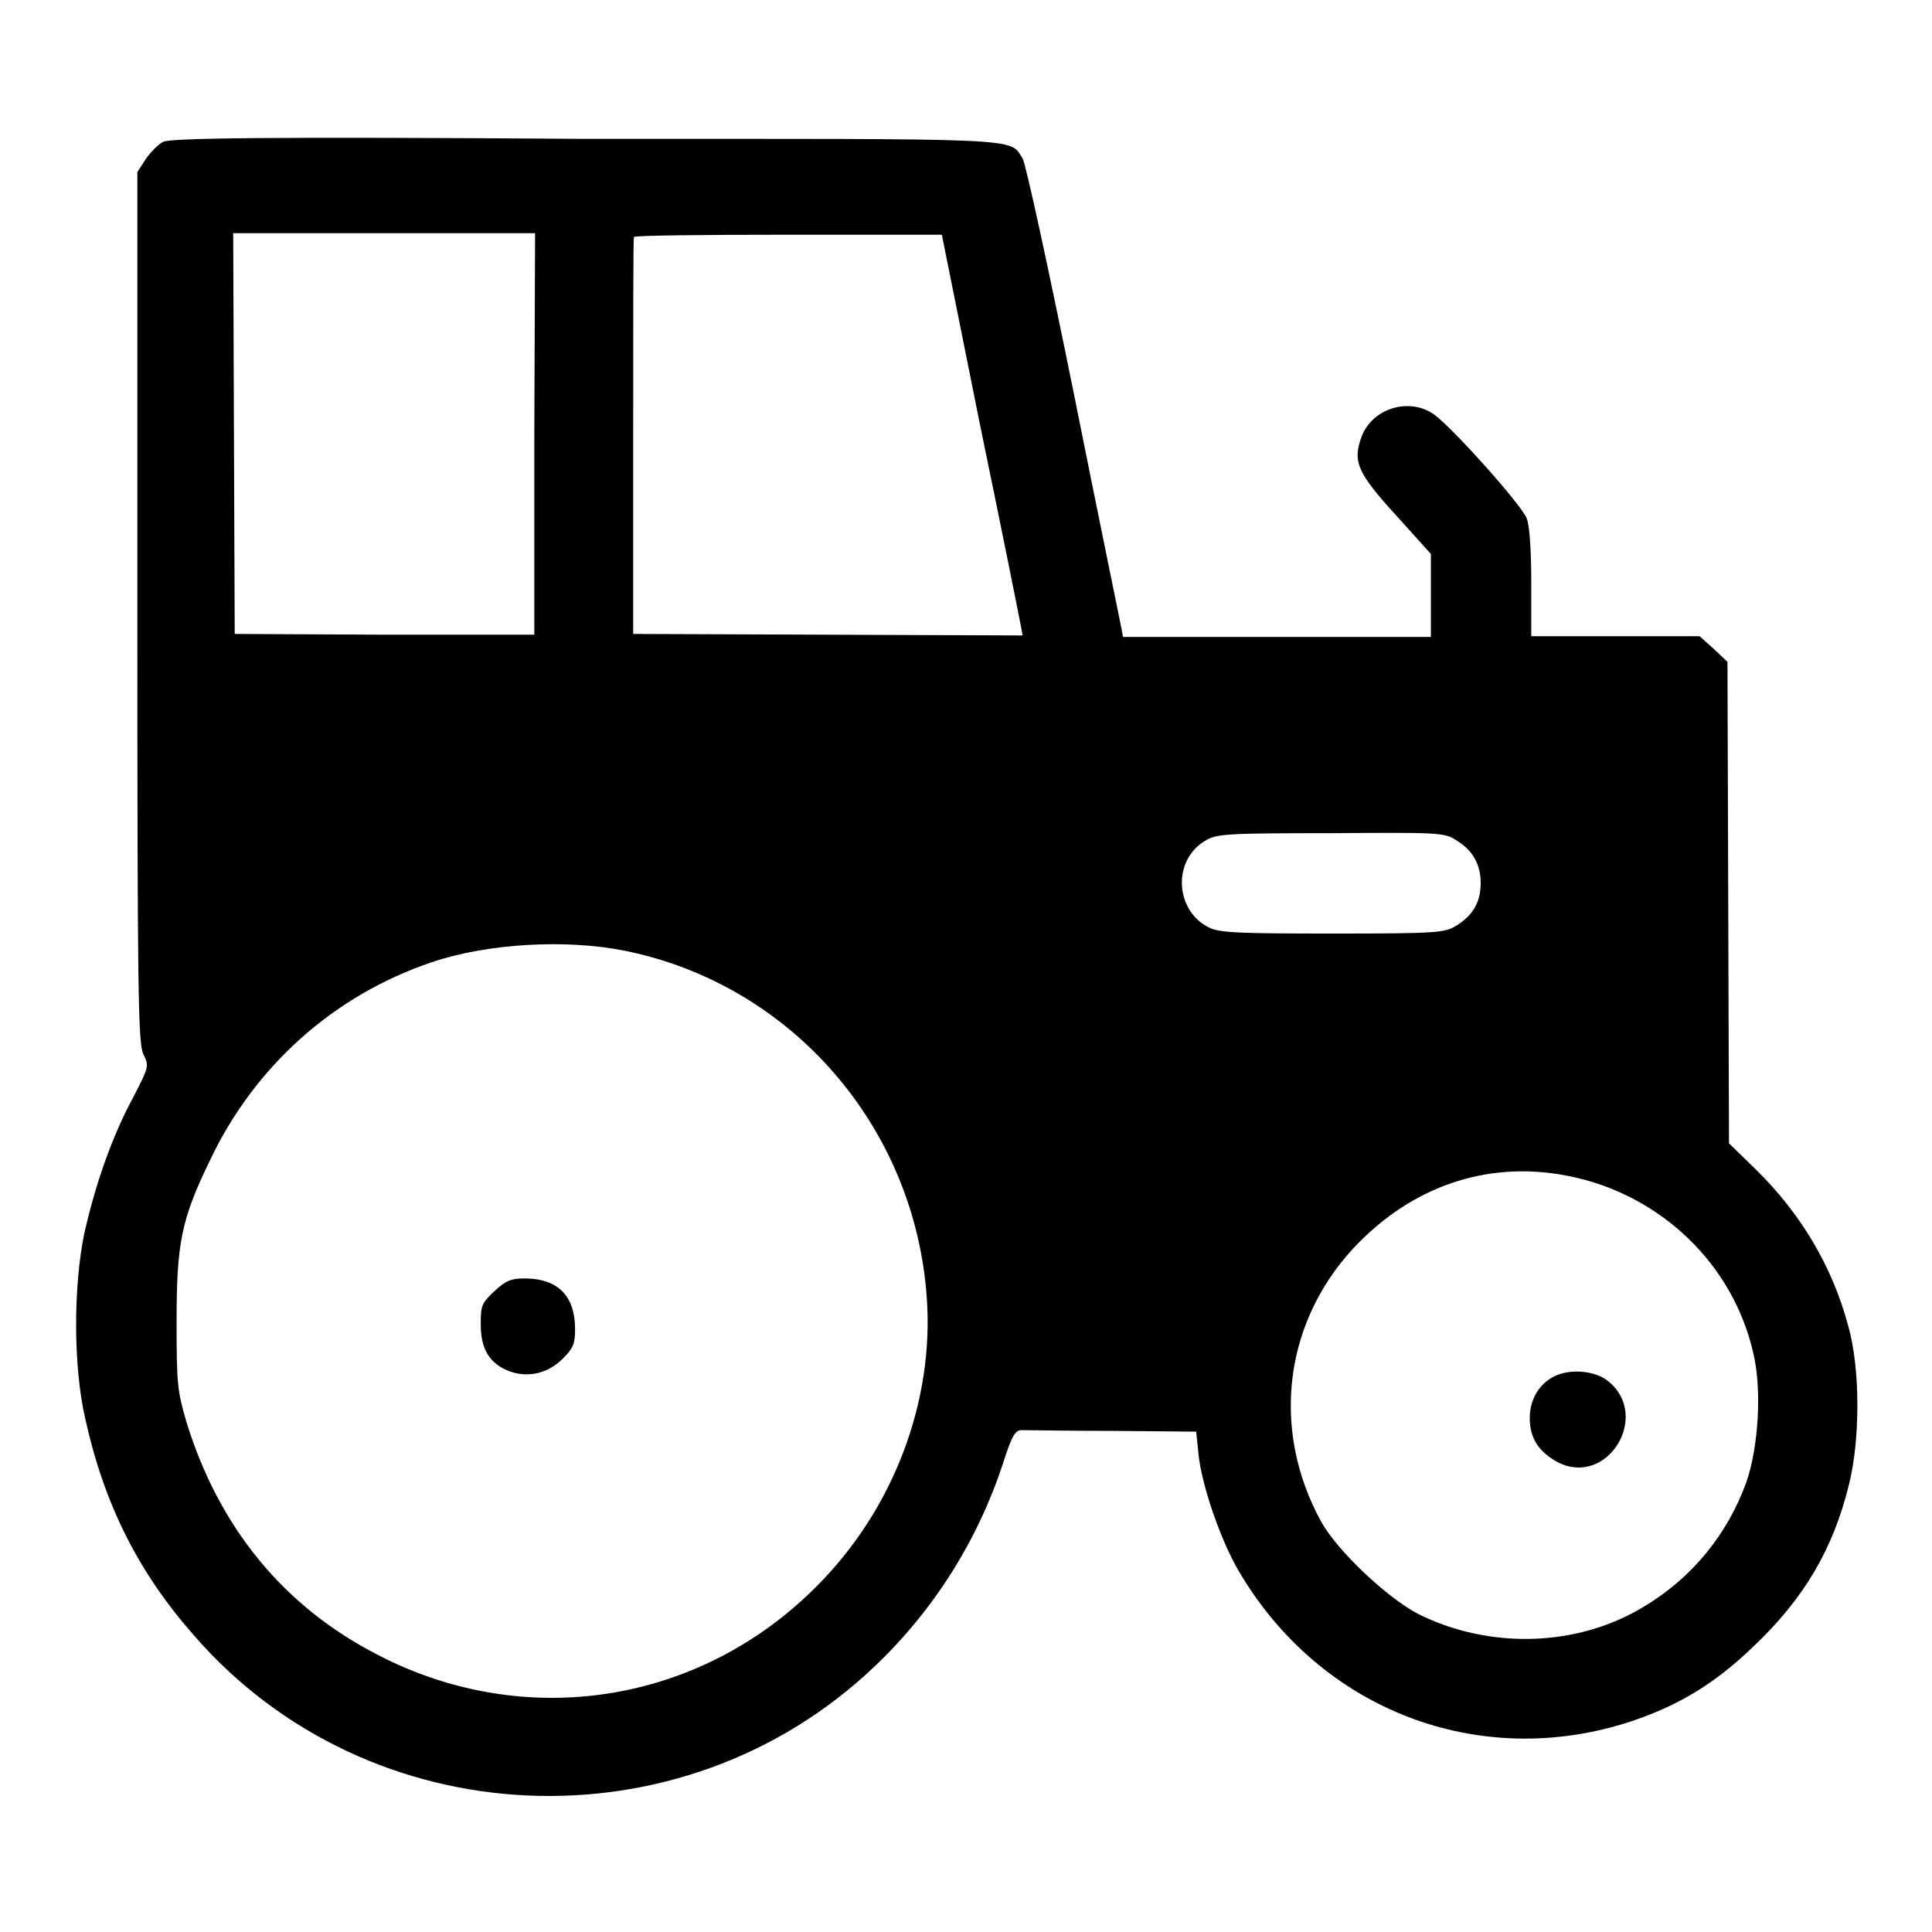 <?xml version="1.0" encoding="utf-8"?>
<!-- Svg Vector Icons : http://www.onlinewebfonts.com/icon -->
<!DOCTYPE svg PUBLIC "-//W3C//DTD SVG 1.1//EN" "http://www.w3.org/Graphics/SVG/1.1/DTD/svg11.dtd">
<svg version="1.1" xmlns="http://www.w3.org/2000/svg" xmlns:xlink="http://www.w3.org/1999/xlink" x="0px" y="0px" viewBox="0 0 256 256" enable-background="new 0 0 256 256" xml:space="preserve">
<g><g><g><path fill="#000000" d="M21.6,18.8c-0.6,0.3-1.7,1.4-2.3,2.3l-1.1,1.7v57.6c0,51.6,0.1,57.8,0.8,59.3c0.8,1.6,0.7,1.7-1.4,5.8c-2.7,5-4.9,11.2-6.4,17.8c-1.5,7.1-1.5,17.8,0.1,24.7c2.5,11.3,7,20.3,14.4,28.7c23.2,26.7,64.6,28.5,90.2,4.1c7.9-7.5,13.7-16.8,17-26.9c1.2-3.7,1.6-4.4,2.5-4.4c0.5,0,6,0.1,12.1,0.1l11,0.1l0.3,2.9c0.4,4.2,3,11.6,5.3,15.5c10.8,18.5,31.9,26.6,52,20c6.3-2.1,11.1-5,16.1-9.8c6.8-6.4,10.7-13,12.8-21.6c1.5-6,1.5-15.4-0.1-21c-2.1-7.9-6.3-14.9-12.2-20.7l-3.6-3.5l-0.1-31.9l-0.1-31.9l-1.8-1.7l-1.9-1.7H214h-11.1l0-7c0-4.1-0.2-7.6-0.6-8.6c-0.6-1.7-9.8-12-12.3-13.8c-3.3-2.3-8.2-0.8-9.6,3c-1.2,3.3-0.5,4.8,4.6,10.4l4.6,5.1v5.5v5.5h-20.4h-20.4l-0.2-1.1c-0.1-0.6-3-14.6-6.3-31.1c-3.4-16.8-6.4-30.6-6.8-31.2c-1.8-2.8,1-2.6-58.1-2.6C34.7,18.1,22.5,18.3,21.6,18.8z M70.8,57.5v26.6L51,84.1l-19.9-0.1L31,57.4l-0.1-26.5h20h20L70.8,57.5L70.8,57.5z M129.9,56.5c2.9,14,5.3,26,5.4,26.6l0.2,1.1l-25.8-0.1l-25.8-0.1l0-26.1c0-14.4,0-26.3,0.1-26.5c0.1-0.2,9.4-0.3,20.5-0.3h20.3L129.9,56.5z M192.9,111.3c2.2,1.3,3.3,3.2,3.3,5.7c0,2.5-1,4.3-3.3,5.7c-1.5,0.9-2.6,1-16.3,1c-12.5,0-15-0.1-16.4-0.8c-4.5-2.2-4.9-8.9-0.5-11.5c1.5-0.9,2.6-1,16.6-1C190.3,110.3,191.4,110.3,192.9,111.3z M82.9,126c22,4.5,38.3,23.3,39.9,45.9c1,13.8-4.4,28.1-14.6,38.3c-15.5,15.6-38.6,19.2-58.1,9.1c-12.5-6.4-21.1-16.9-25.4-30.9c-1.2-4.1-1.3-5-1.3-13.3c0-10.3,0.6-13.5,4.4-21.3c5.9-12.5,16.4-21.9,29.4-26.3C64.6,125,75,124.4,82.9,126z M208.2,155.9c11.9,2.5,21.4,11.6,24.1,23.3c1.2,4.9,0.7,12.6-0.9,17.2c-2.5,6.9-7.2,12.7-13.6,16.5c-8.7,5.3-20.3,5.7-29.8,1c-4.1-2.1-10.7-8.3-12.9-12.2c-6.9-12.5-4.9-27.2,5.1-37.2C187.9,156.8,197.8,153.7,208.2,155.9z"/><path fill="#000000" d="M65.5,171.1c-1.7,1.6-1.8,1.9-1.8,4.4c0,3.3,1.2,5.2,3.8,6.2c2.5,0.9,5.1,0.3,7.1-1.7c1.4-1.4,1.6-2,1.6-3.9c0-4.4-2.3-6.7-6.7-6.7C67.7,169.4,67,169.7,65.5,171.1z"/><path fill="#000000" d="M205.9,182.4c-2,1-3.2,3.1-3.2,5.5c0,2.7,1.2,4.5,3.8,5.9c6.5,3.2,12.2-6.1,6.7-10.7C211.5,181.6,208,181.3,205.9,182.4z"/></g></g></g>
</svg>